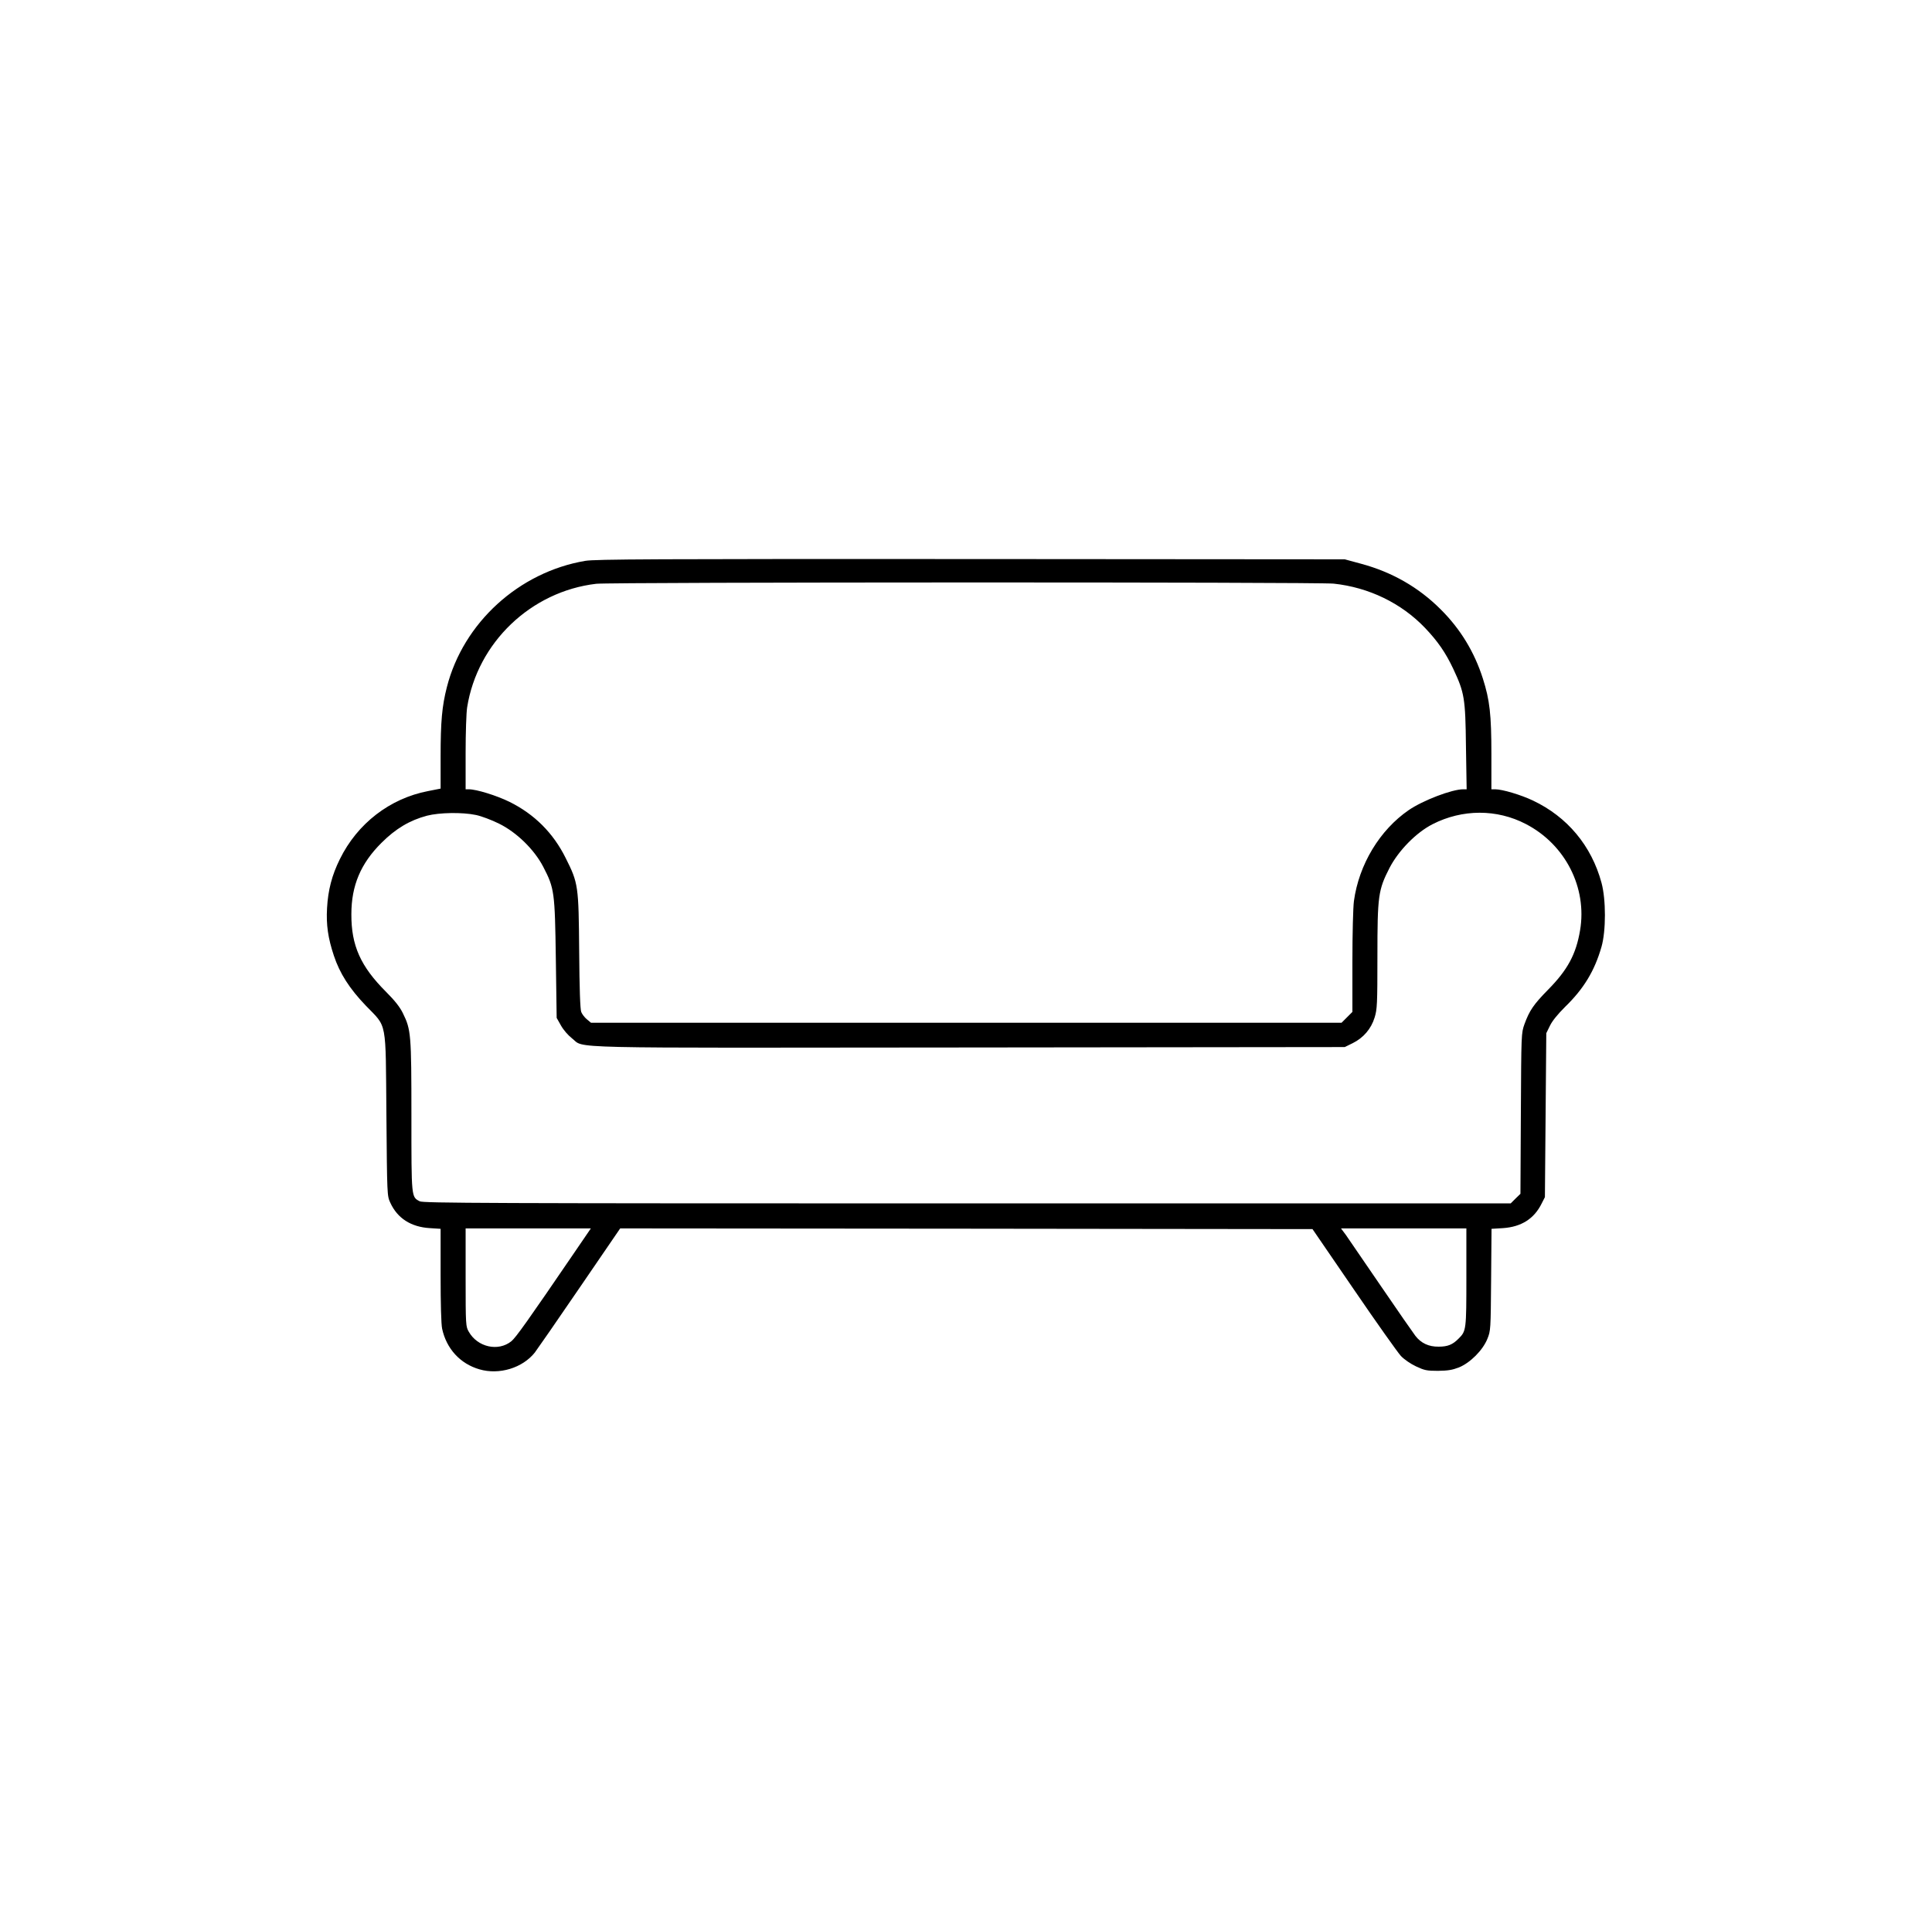 <svg xmlns="http://www.w3.org/2000/svg" width="1390pt" height="1389pt" viewBox="0 0 1390 1389" preserveAspectRatio="xMidYMid meet"><g transform="translate(0,1389) scale(0.1,-0.1)" fill="#000000" stroke="none"><path d="M4211 9854 c-478 -81 -878 -446 -996 -909 -35 -137 -45 -248 -45 -500 l0 -230 -91 -18 c-274 -53 -508 -233 -634 -490 -57 -115 -85 -223 -92 -352 -7 -120 7 -216 49 -342 42 -127 112 -237 230 -360 155 -161 142 -93 148 -783 5 -584 5 -585 28 -635 51 -112 149 -175 285 -183 l77 -5 0 -333 c0 -208 4 -353 11 -386 31 -144 130 -252 268 -292 143 -42 311 10 399 121 16 21 161 230 322 466 l292 427 2491 -2 2490 -3 298 -435 c163 -239 316 -454 338 -478 24 -25 70 -57 109 -75 60 -28 76 -32 157 -32 71 1 103 6 150 24 82 33 173 124 206 206 24 59 24 66 27 426 l3 366 82 5 c132 9 224 67 278 176 l24 47 5 590 5 590 27 55 c17 35 57 83 107 133 135 131 213 259 263 433 33 114 33 342 0 462 -72 266 -246 474 -493 591 -86 41 -220 81 -271 81 l-28 0 0 253 c0 286 -12 389 -61 543 -61 192 -162 358 -304 499 -159 159 -350 268 -572 328 l-118 32 -2690 2 c-2279 1 -2703 -1 -2774 -13z m5384 -164 c253 -27 487 -140 658 -319 91 -96 147 -176 203 -295 80 -171 87 -209 91 -558 l5 -308 -25 0 c-81 0 -290 -80 -392 -150 -208 -143 -358 -391 -394 -654 -6 -44 -11 -234 -11 -438 l0 -360 -39 -39 -39 -39 -2700 0 -2700 0 -30 25 c-16 13 -34 37 -40 52 -8 18 -13 171 -15 438 -4 471 -6 489 -97 670 -89 180 -225 316 -405 405 -92 45 -236 90 -292 90 l-23 0 0 263 c0 144 5 291 11 327 74 466 459 834 929 889 105 12 5191 13 5305 1z m-6170 -1665 c38 -8 113 -36 165 -62 128 -63 254 -187 318 -310 81 -156 84 -181 91 -663 l6 -425 31 -55 c18 -32 51 -70 79 -92 98 -75 -141 -69 2865 -66 l2695 3 57 28 c77 38 133 103 158 185 18 59 20 93 20 441 0 436 6 476 87 635 65 125 191 254 310 315 214 109 462 110 671 1 284 -147 442 -458 390 -765 -29 -173 -90 -285 -230 -427 -105 -107 -134 -150 -170 -248 -23 -65 -23 -67 -26 -643 l-3 -578 -35 -34 -35 -35 -3910 0 c-3475 0 -3913 2 -3939 15 -61 32 -60 22 -60 612 0 592 -3 623 -61 741 -21 44 -58 91 -122 155 -183 183 -250 333 -249 558 0 206 67 365 217 514 102 102 203 162 327 195 90 23 254 26 353 5z m712 -3142 c-341 -500 -426 -619 -458 -645 -94 -76 -243 -43 -306 68 -22 38 -23 45 -23 392 l0 352 451 0 450 0 -114 -167z m6413 -183 c0 -380 -1 -389 -56 -443 -43 -44 -79 -58 -143 -58 -72 -1 -127 25 -168 78 -16 21 -128 182 -248 358 -120 176 -234 341 -252 368 l-35 47 451 0 451 0 0 -350z"></path></g></svg>